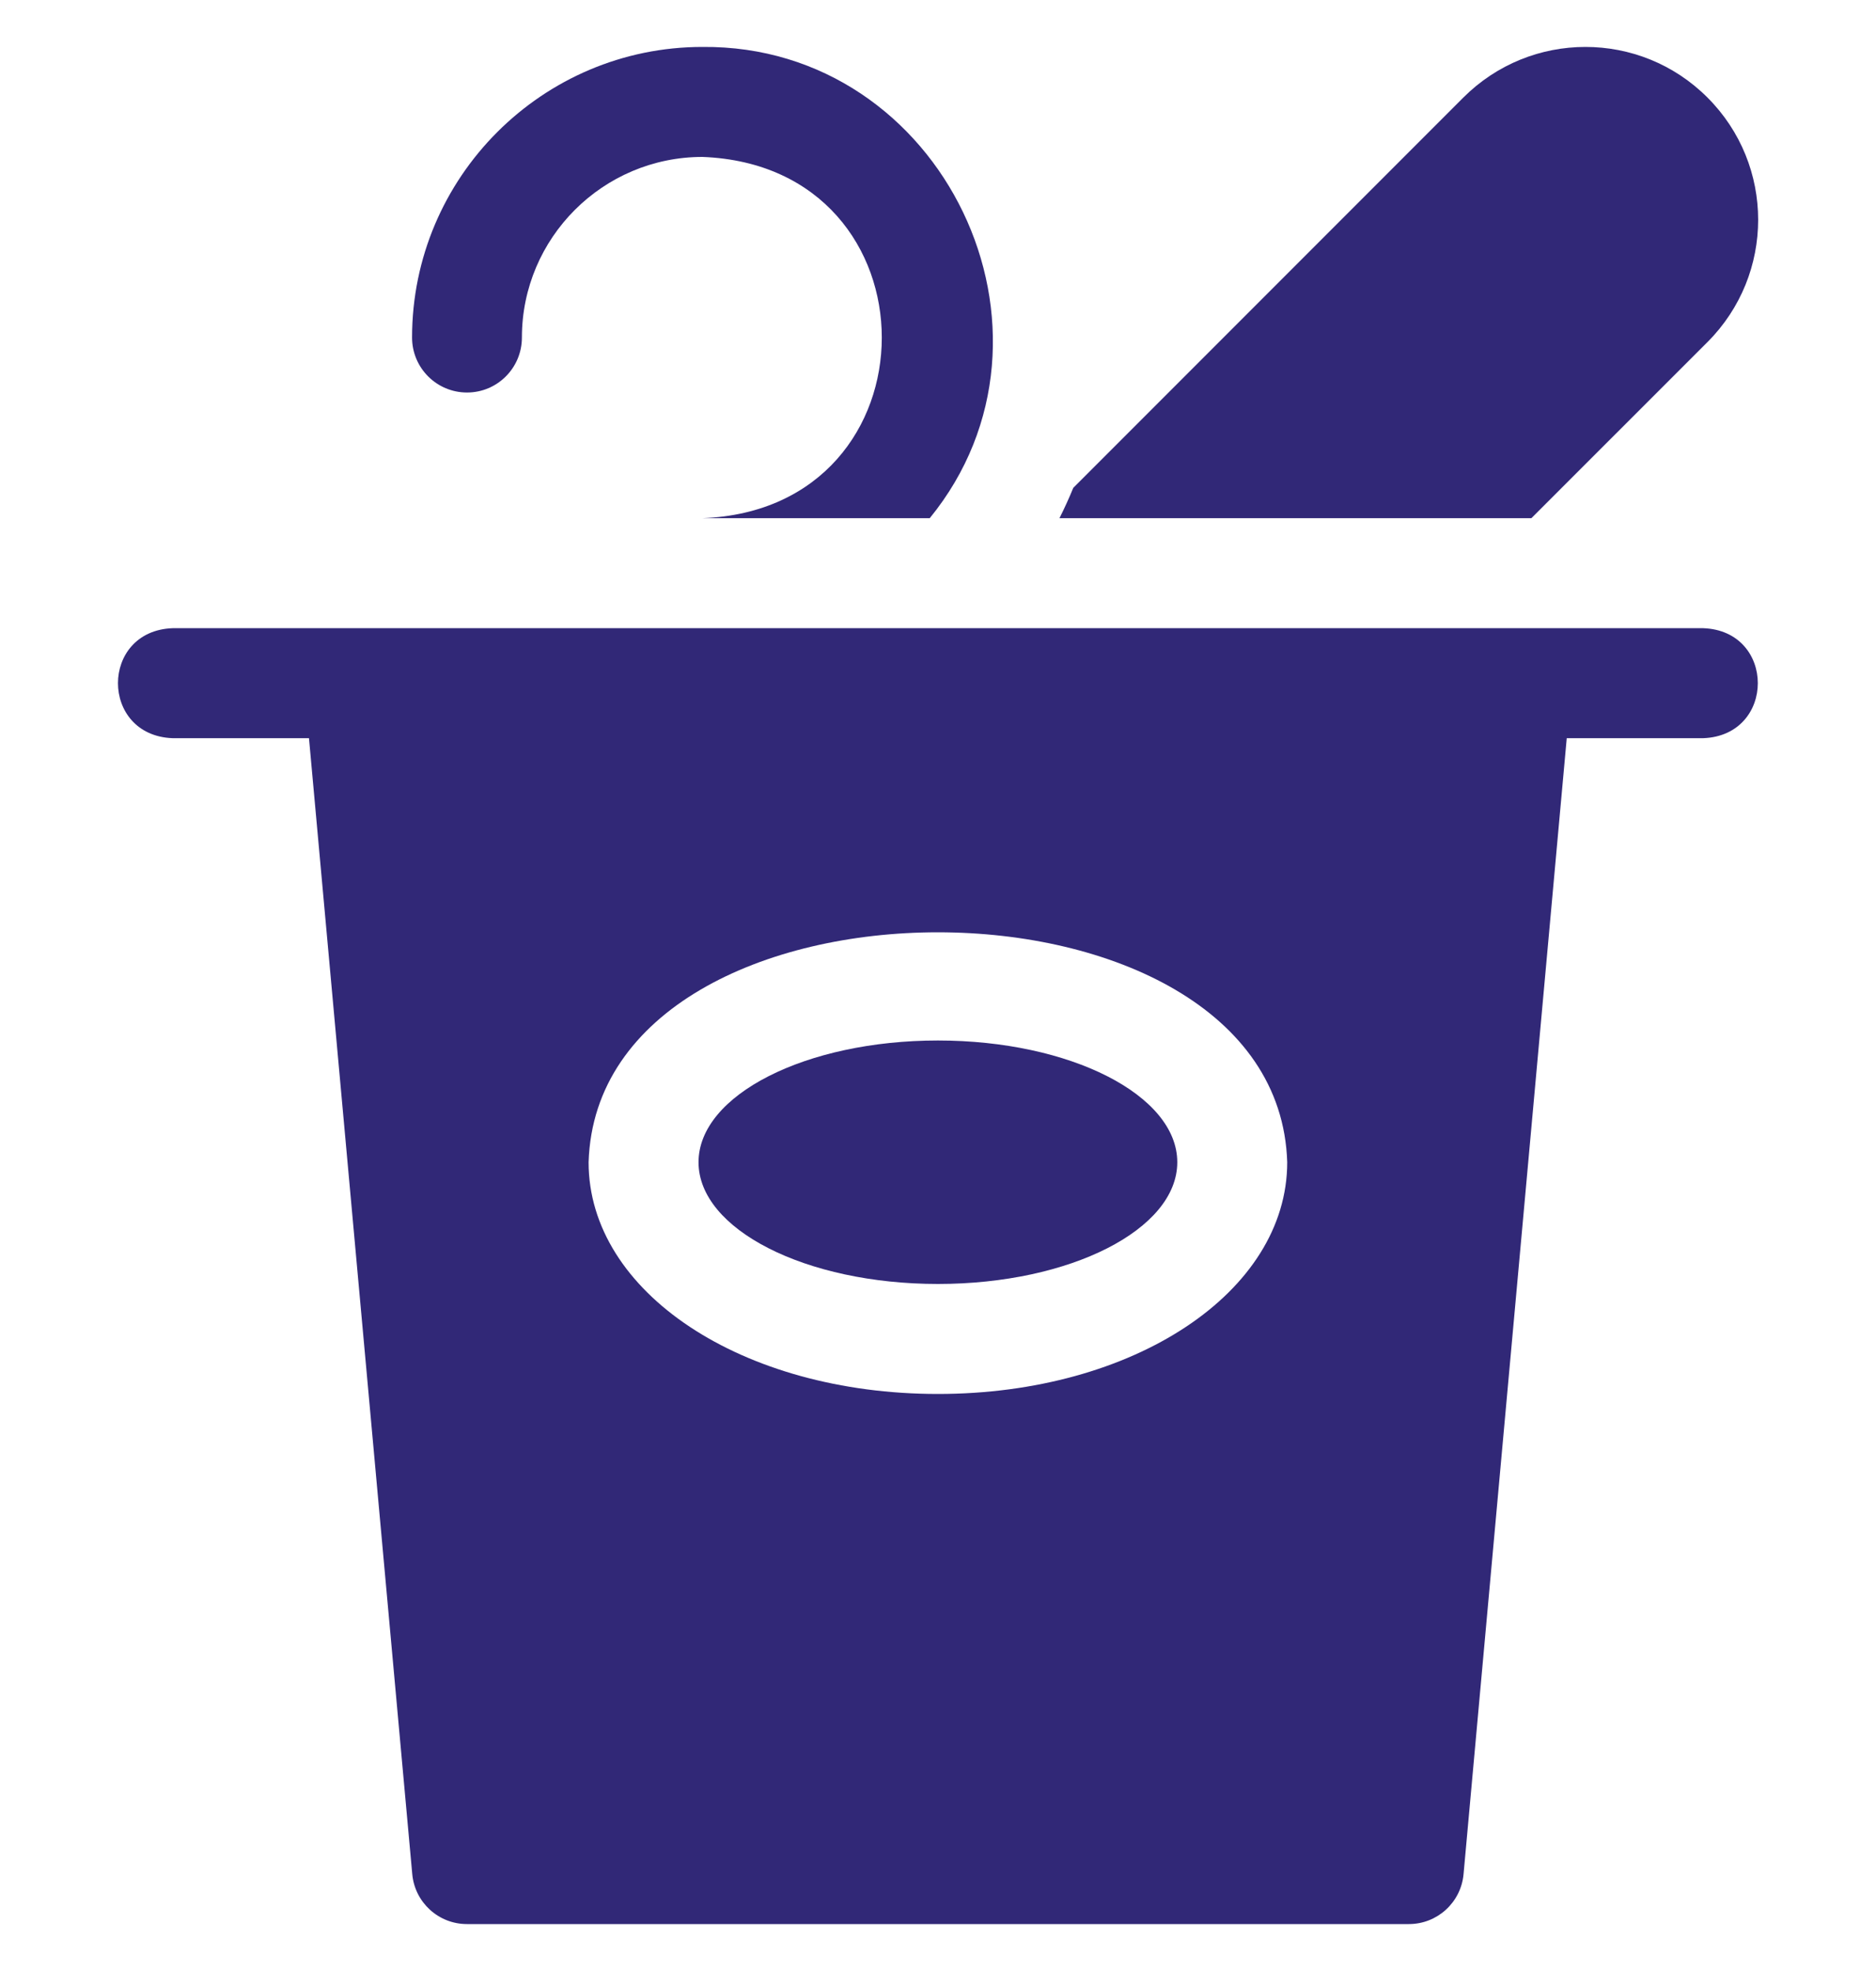 <svg xmlns="http://www.w3.org/2000/svg" fill="none" viewBox="0 0 20 21" height="21" width="20">
<g clip-path="url(#clip0_1066_12553)">
<path fill="#312877" d="M4.979 4.182C5.302 4.182 5.564 3.92 5.564 3.596C5.564 2.535 6.428 1.672 7.489 1.672C10.038 1.769 10.038 5.425 7.489 5.521H9.912C11.522 3.548 10.058 0.477 7.489 0.5C5.782 0.5 4.393 1.889 4.393 3.596C4.393 3.92 4.655 4.182 4.979 4.182Z"></path>
<path fill="#312877" d="M9.999 13.68C11.409 13.68 12.551 13.099 12.551 12.383C12.551 11.667 11.409 11.086 9.999 11.086C8.59 11.086 7.447 11.667 7.447 12.383C7.447 13.099 8.59 13.68 9.999 13.68Z"></path>
<path fill="#312877" d="M18.158 6.693H1.84C1.063 6.722 1.064 7.836 1.84 7.865H3.294L4.395 19.967C4.422 20.269 4.675 20.5 4.978 20.5H15.02C15.323 20.5 15.576 20.269 15.603 19.967L16.703 7.865H18.158C18.934 7.836 18.934 6.721 18.158 6.693ZM9.999 14.852C7.91 14.852 6.275 13.767 6.275 12.383C6.376 9.116 13.622 9.117 13.723 12.383C13.723 13.767 12.087 14.852 9.999 14.852Z"></path>
<path fill="#312877" d="M18.204 3.644C18.924 2.923 18.923 1.759 18.204 1.04C17.484 0.319 16.319 0.321 15.6 1.04L11.442 5.198C11.397 5.308 11.348 5.415 11.295 5.521H16.326L18.204 3.644Z"></path>
</g>
<defs>
<clipPath id="clip0_1066_12553">
<rect transform="translate(0 0.5)" fill="white" height="20" width="20"></rect>
</clipPath>
</defs>
</svg>
